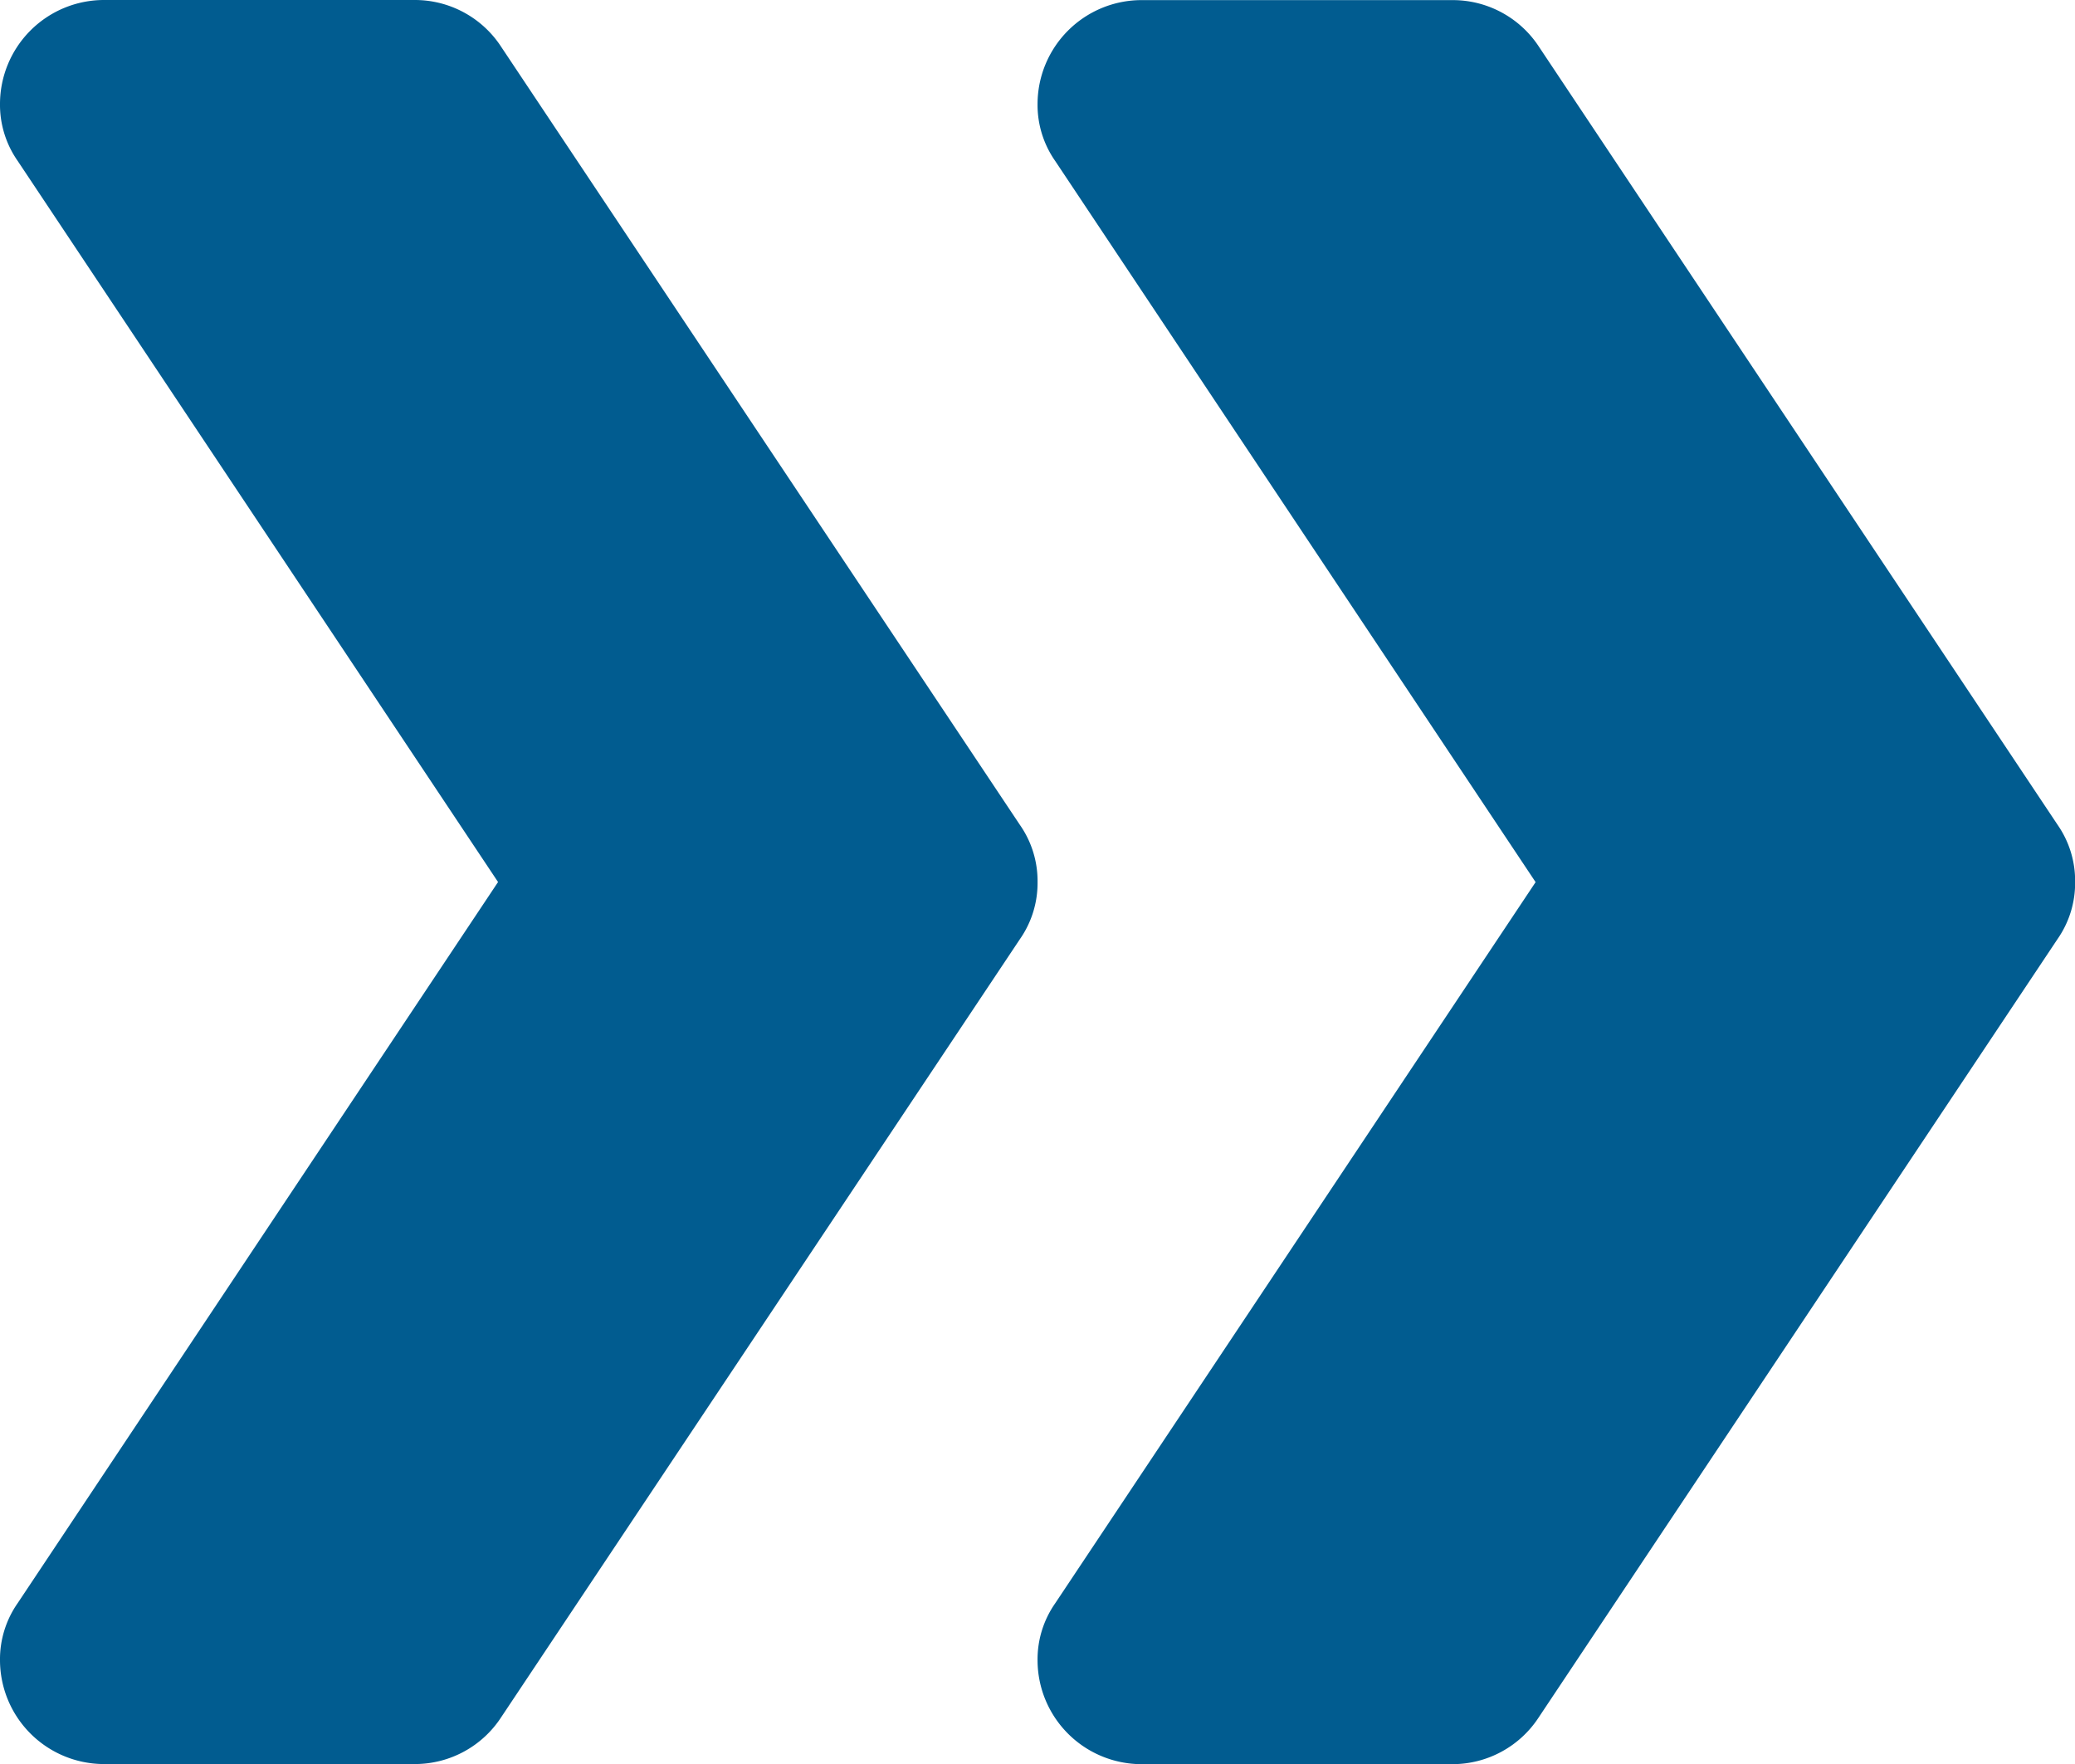 <svg xmlns="http://www.w3.org/2000/svg" width="18.823" height="16" viewBox="0 0 18.823 16"><defs><style>.a{fill:#015c90;}</style></defs><g transform="translate(0 -0.332)"><path class="a" d="M9.412,8.332a.888.888,0,0,1-.16.518L4.546,15.908a.934.934,0,0,1-.781.424H.941A.944.944,0,0,1,0,15.391a.889.889,0,0,1,.16-.518L4.518,8.332.16,1.791A.889.889,0,0,1,0,1.273.944.944,0,0,1,.941.332H3.765a.934.934,0,0,1,.781.424L9.252,7.814A.888.888,0,0,1,9.412,8.332Zm0,0" transform="translate(0)"/><path class="a" d="M222.744,8.332a.888.888,0,0,1-.16.518l-4.706,7.059a.934.934,0,0,1-.781.424h-2.824a.944.944,0,0,1-.941-.941.888.888,0,0,1,.16-.518l4.358-6.541-4.358-6.541a.888.888,0,0,1-.16-.518.944.944,0,0,1,.941-.941H217.1a.934.934,0,0,1,.781.424l4.706,7.059A.888.888,0,0,1,222.744,8.332Zm0,0" transform="translate(-203.92)"/></g></svg>